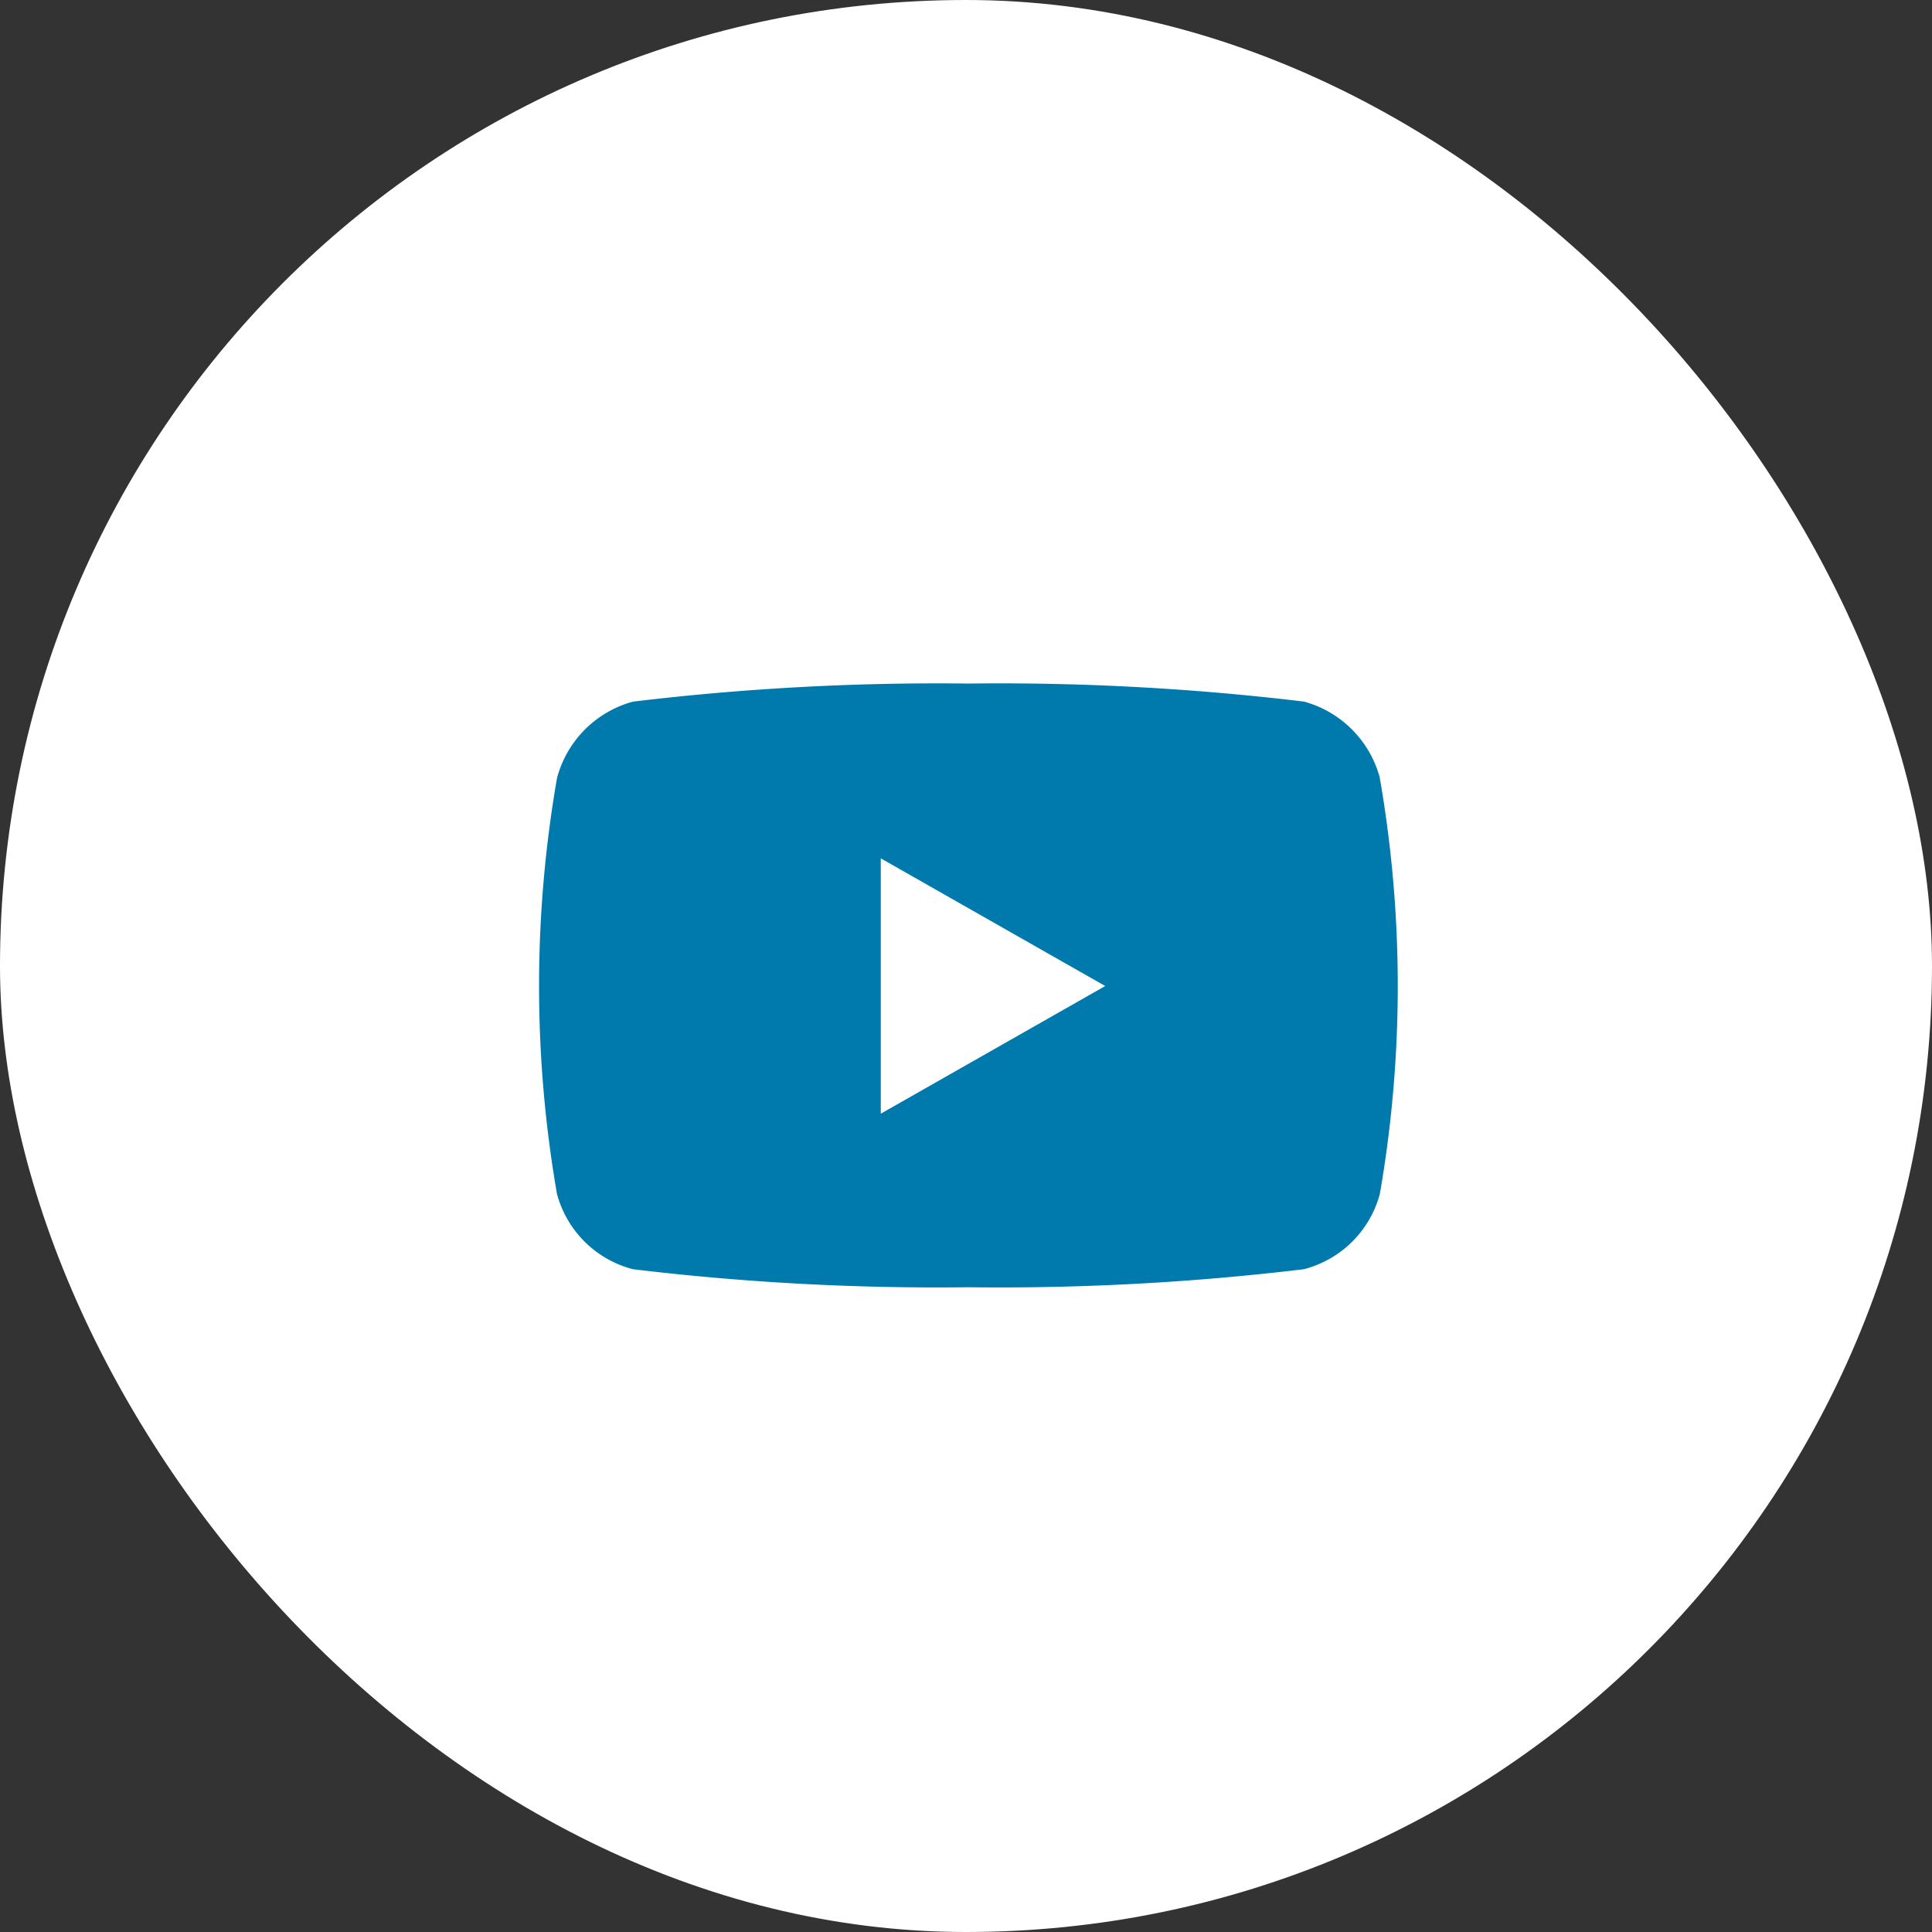 <svg xmlns="http://www.w3.org/2000/svg" width="36" height="36" viewBox="0 0 36 36">
  <rect x="0" y="0" width="36" height="36" fill="#333333" stroke="none"/>
  <g id="careers_btn_sns-youtube" transform="translate(0 0.654)">
    <rect id="長方形_1336" data-name="長方形 1336" width="36" height="36" rx="18" transform="translate(0 -0.654)" fill="#fff"/>
    <path id="youtube-brands" d="M30.6,65.76a2.01,2.01,0,0,0-1.415-1.424A47.508,47.508,0,0,0,22.933,64a47.508,47.508,0,0,0-6.251.337,2.01,2.01,0,0,0-1.415,1.424,22.636,22.636,0,0,0,0,7.752,1.981,1.981,0,0,0,1.415,1.4,47.512,47.512,0,0,0,6.251.336,47.512,47.512,0,0,0,6.251-.336,1.981,1.981,0,0,0,1.415-1.4,22.636,22.636,0,0,0,0-7.752Zm-9.3,6.255V67.257l4.182,2.379Z" transform="translate(-4.888 -51.917)" fill="#007aad"/>
  </g>
</svg>
